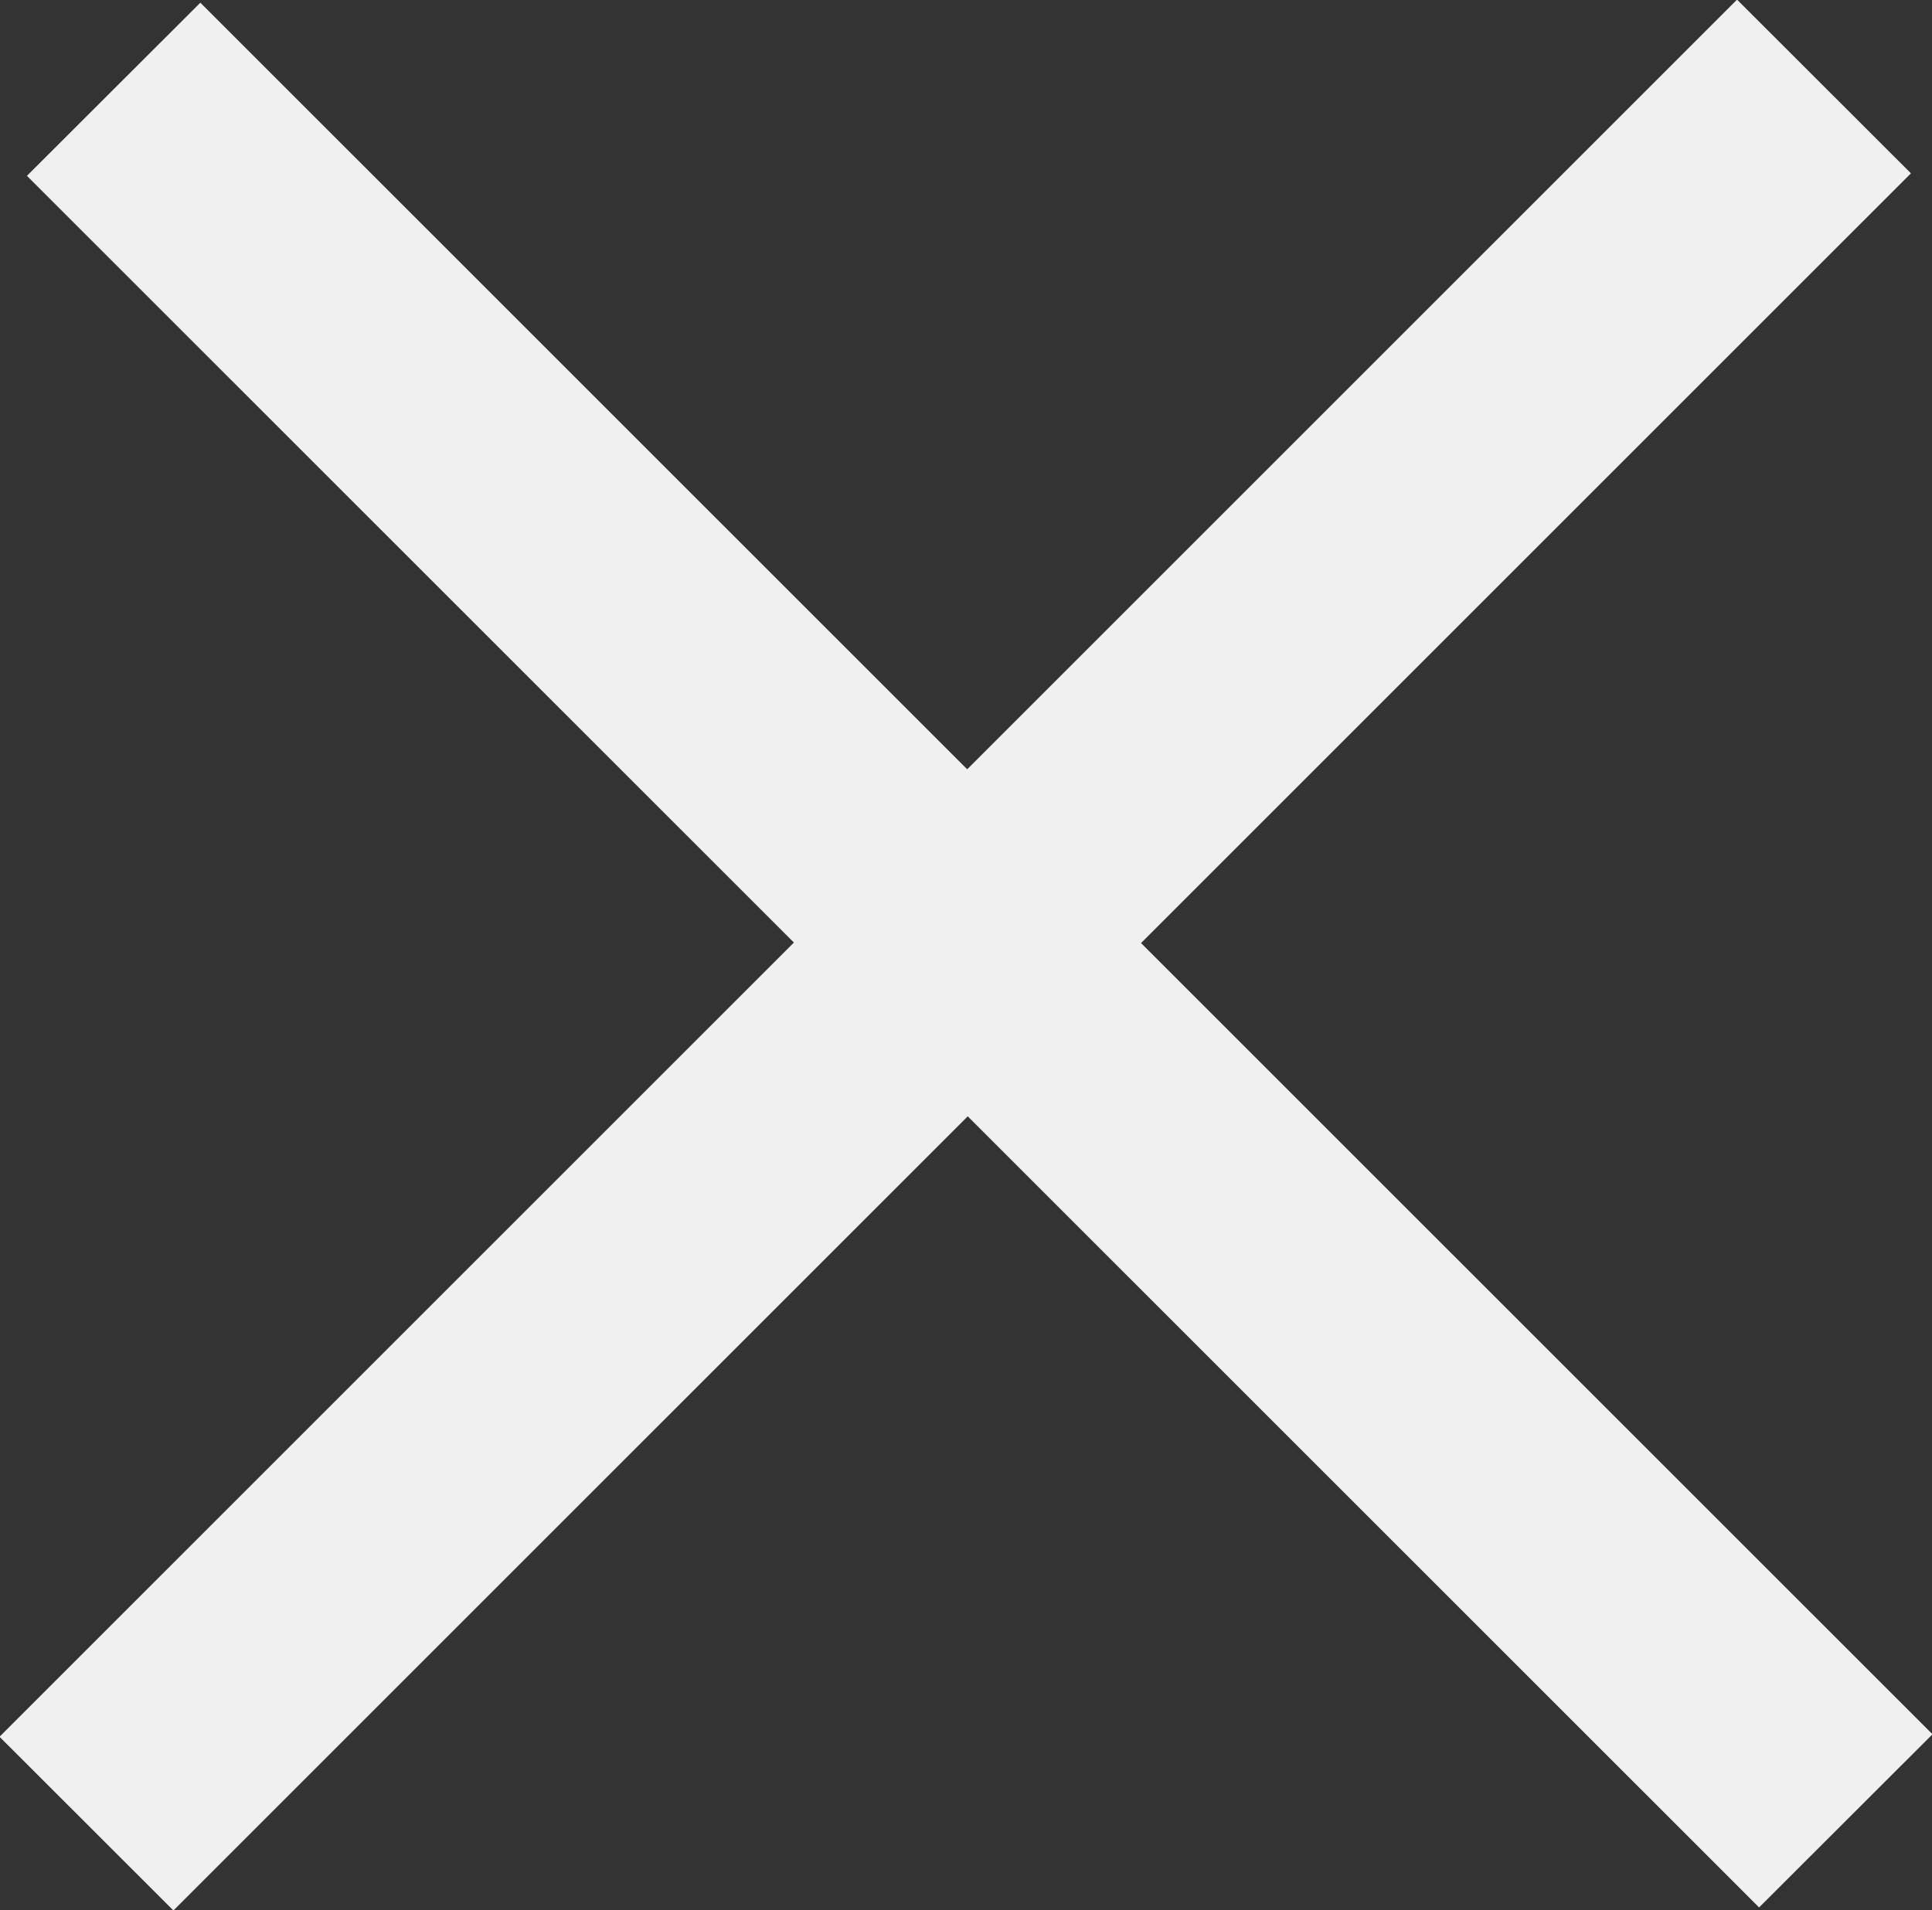 <svg id="_btn" data-name="× btn" xmlns="http://www.w3.org/2000/svg" width="39.44" height="39" viewBox="0 0 39.44 39">
  <rect x="0" y="0" width="39.44" height="39" fill="#333333" stroke="none"/>
  <defs>
    <style>
      .cls-1 {
        fill: #f0f0f0;
        fill-rule: evenodd;
      }
    </style>
  </defs>
  <path id="長方形_6" data-name="長方形 6" class="cls-1" d="M1545.09,19.055l35.36,35.355-3.54,3.536L1541.55,22.59Z" transform="translate(-1541 -19)"/>
  <path id="長方形_6-2" data-name="長方形 6" class="cls-1" d="M1580.01,22.539l-35.47,35.469-3.55-3.547,35.47-35.469Z" transform="translate(-1541 -19)"/>
</svg>
